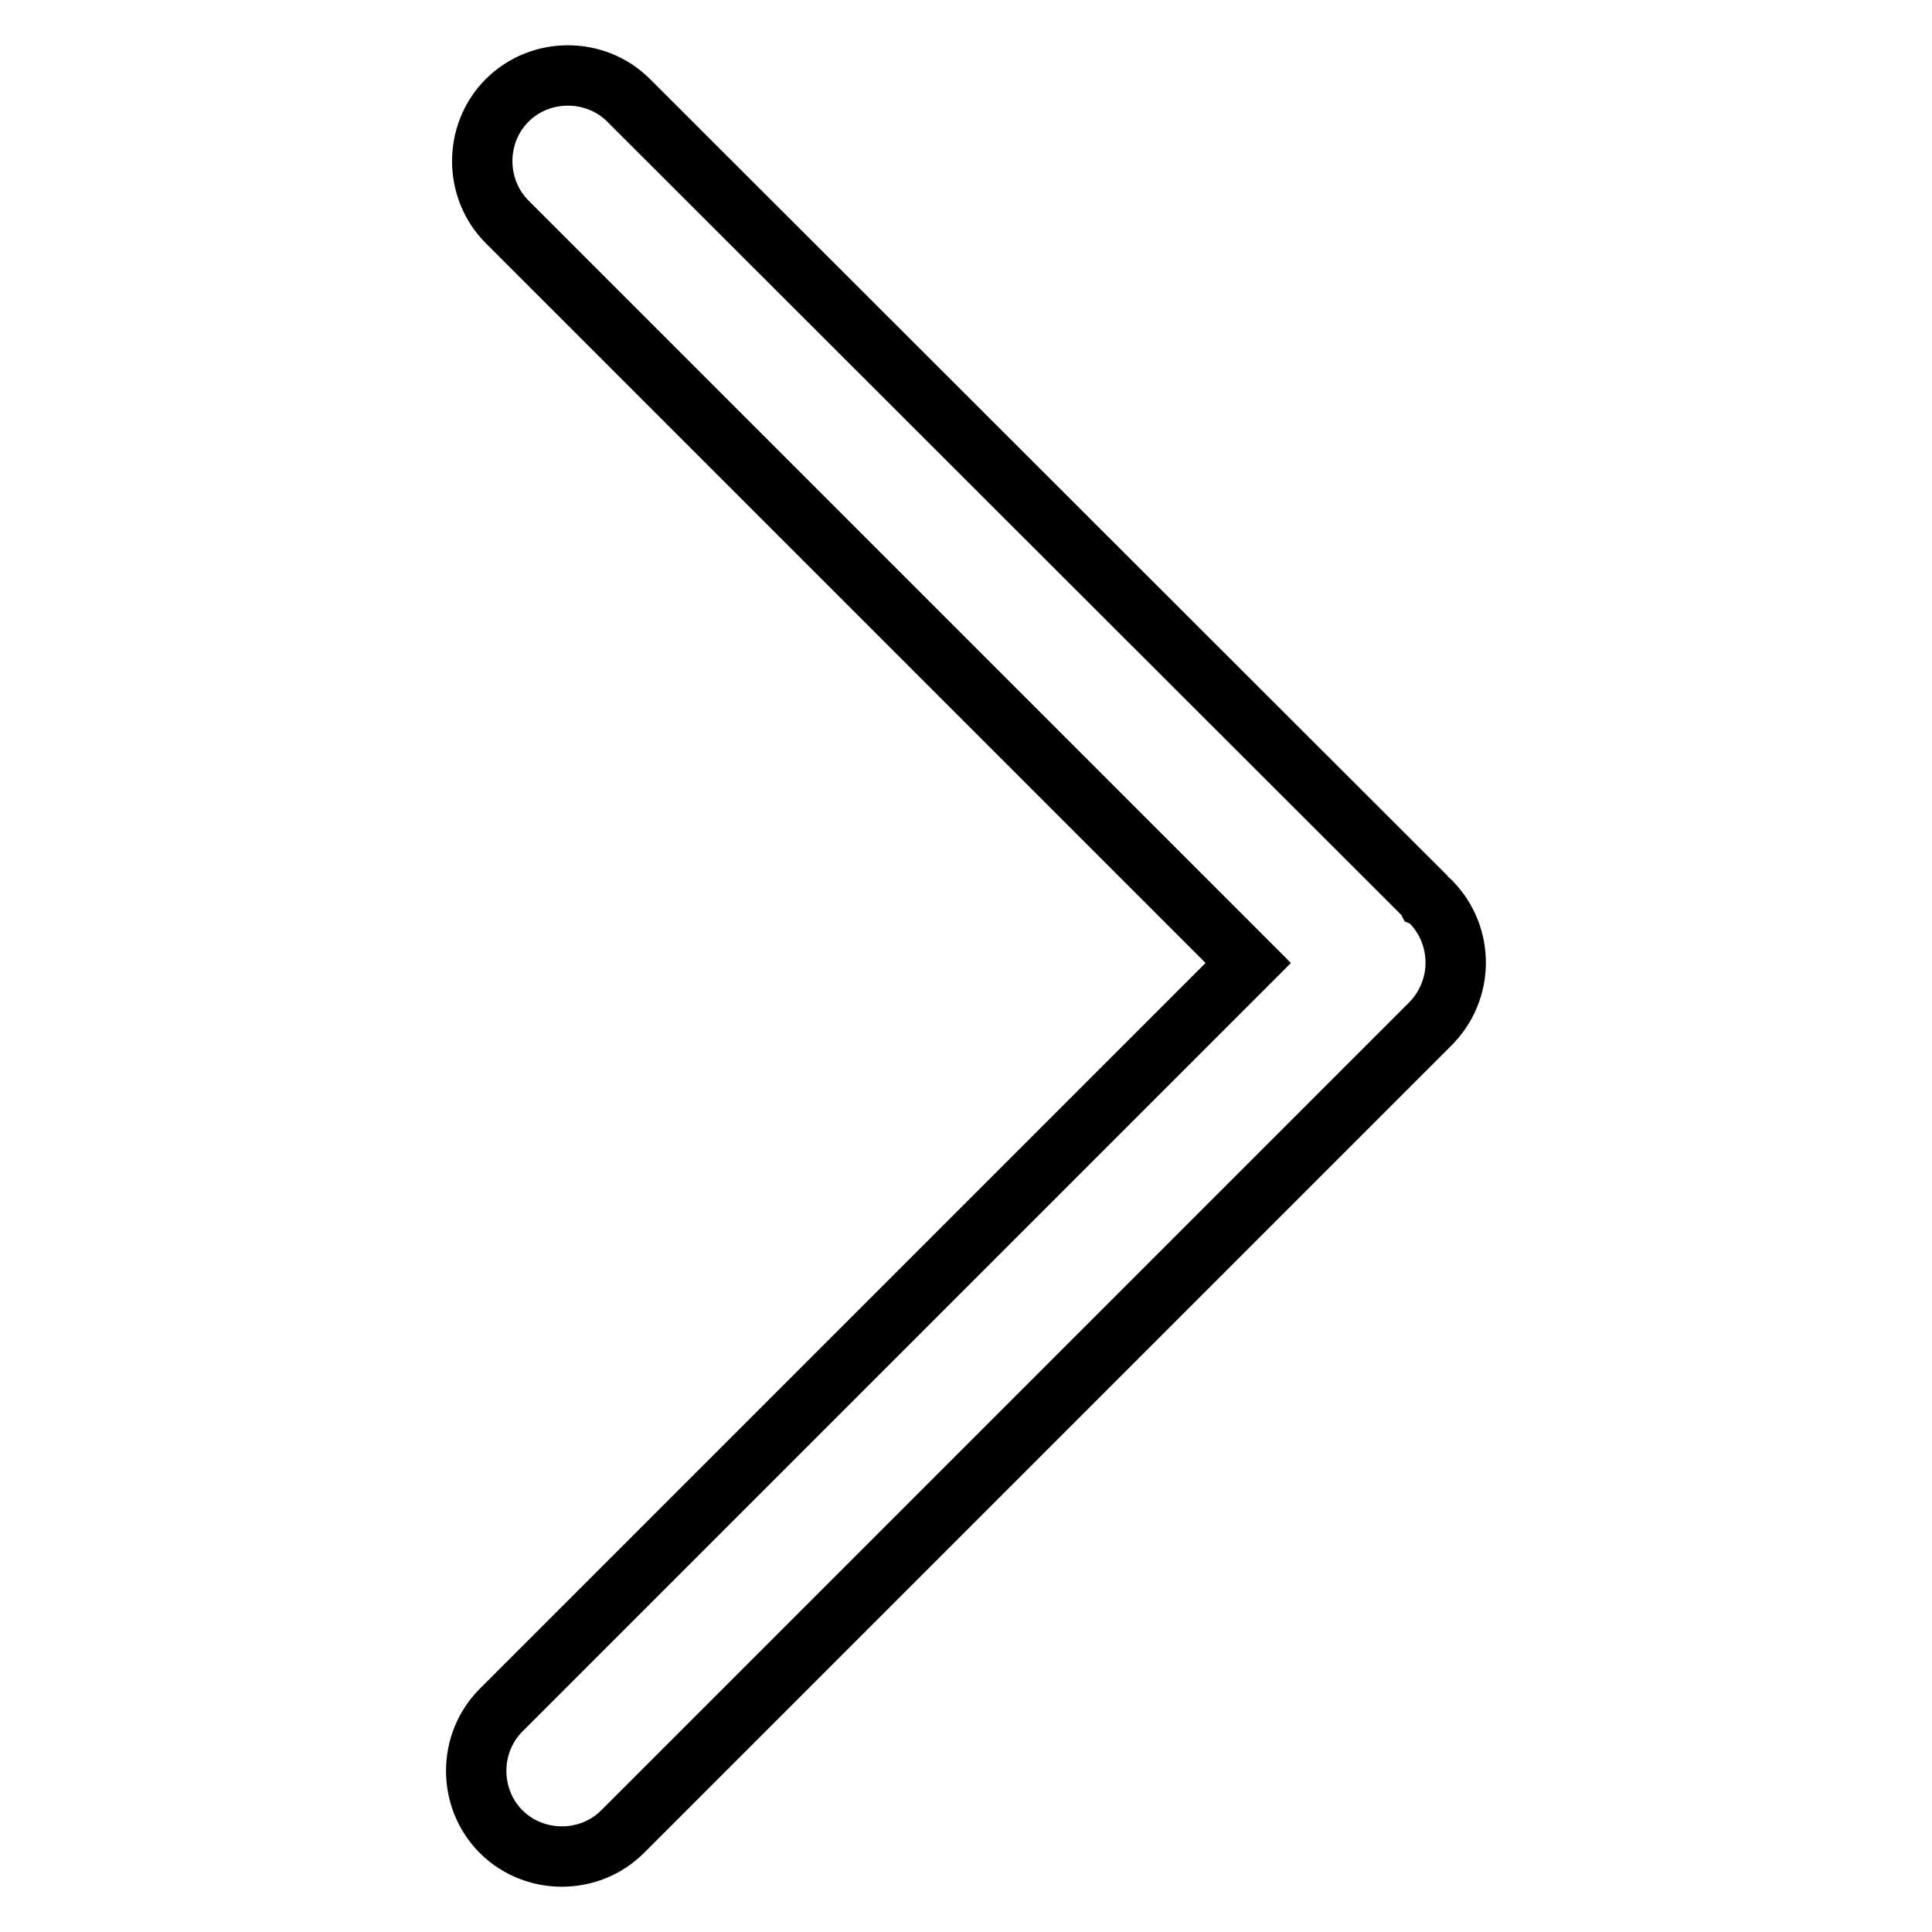 <?xml version="1.0" encoding="utf-8"?>
<!-- Svg Vector Icons : http://www.onlinewebfonts.com/icon -->
<!DOCTYPE svg PUBLIC "-//W3C//DTD SVG 1.1//EN" "http://www.w3.org/Graphics/SVG/1.1/DTD/svg11.dtd">
<svg version="1.1" xmlns="http://www.w3.org/2000/svg" xmlns:xlink="http://www.w3.org/1999/xlink" x="0px" y="0px" viewBox="0 0 256 256" enable-background="new 0 0 256 256" xml:space="preserve">
<g> <path stroke-width="8" fill-opacity="0" stroke="#000000"  d="M189.6,119.5c-0.1-0.1-0.3-0.3-0.5-0.4c-0.1-0.2-0.3-0.3-0.4-0.5L83.3,13.3c-4.4-4.4-11.7-4.4-16.1,0 c-4.4,4.4-4.4,11.7,0,16.1l98.2,98.2l-99,99c-4.4,4.4-4.4,11.7,0,16.1c4.4,4.4,11.7,4.4,16.1,0l107-107 C194,131.2,194,124,189.6,119.5L189.6,119.5z"/></g>
</svg>